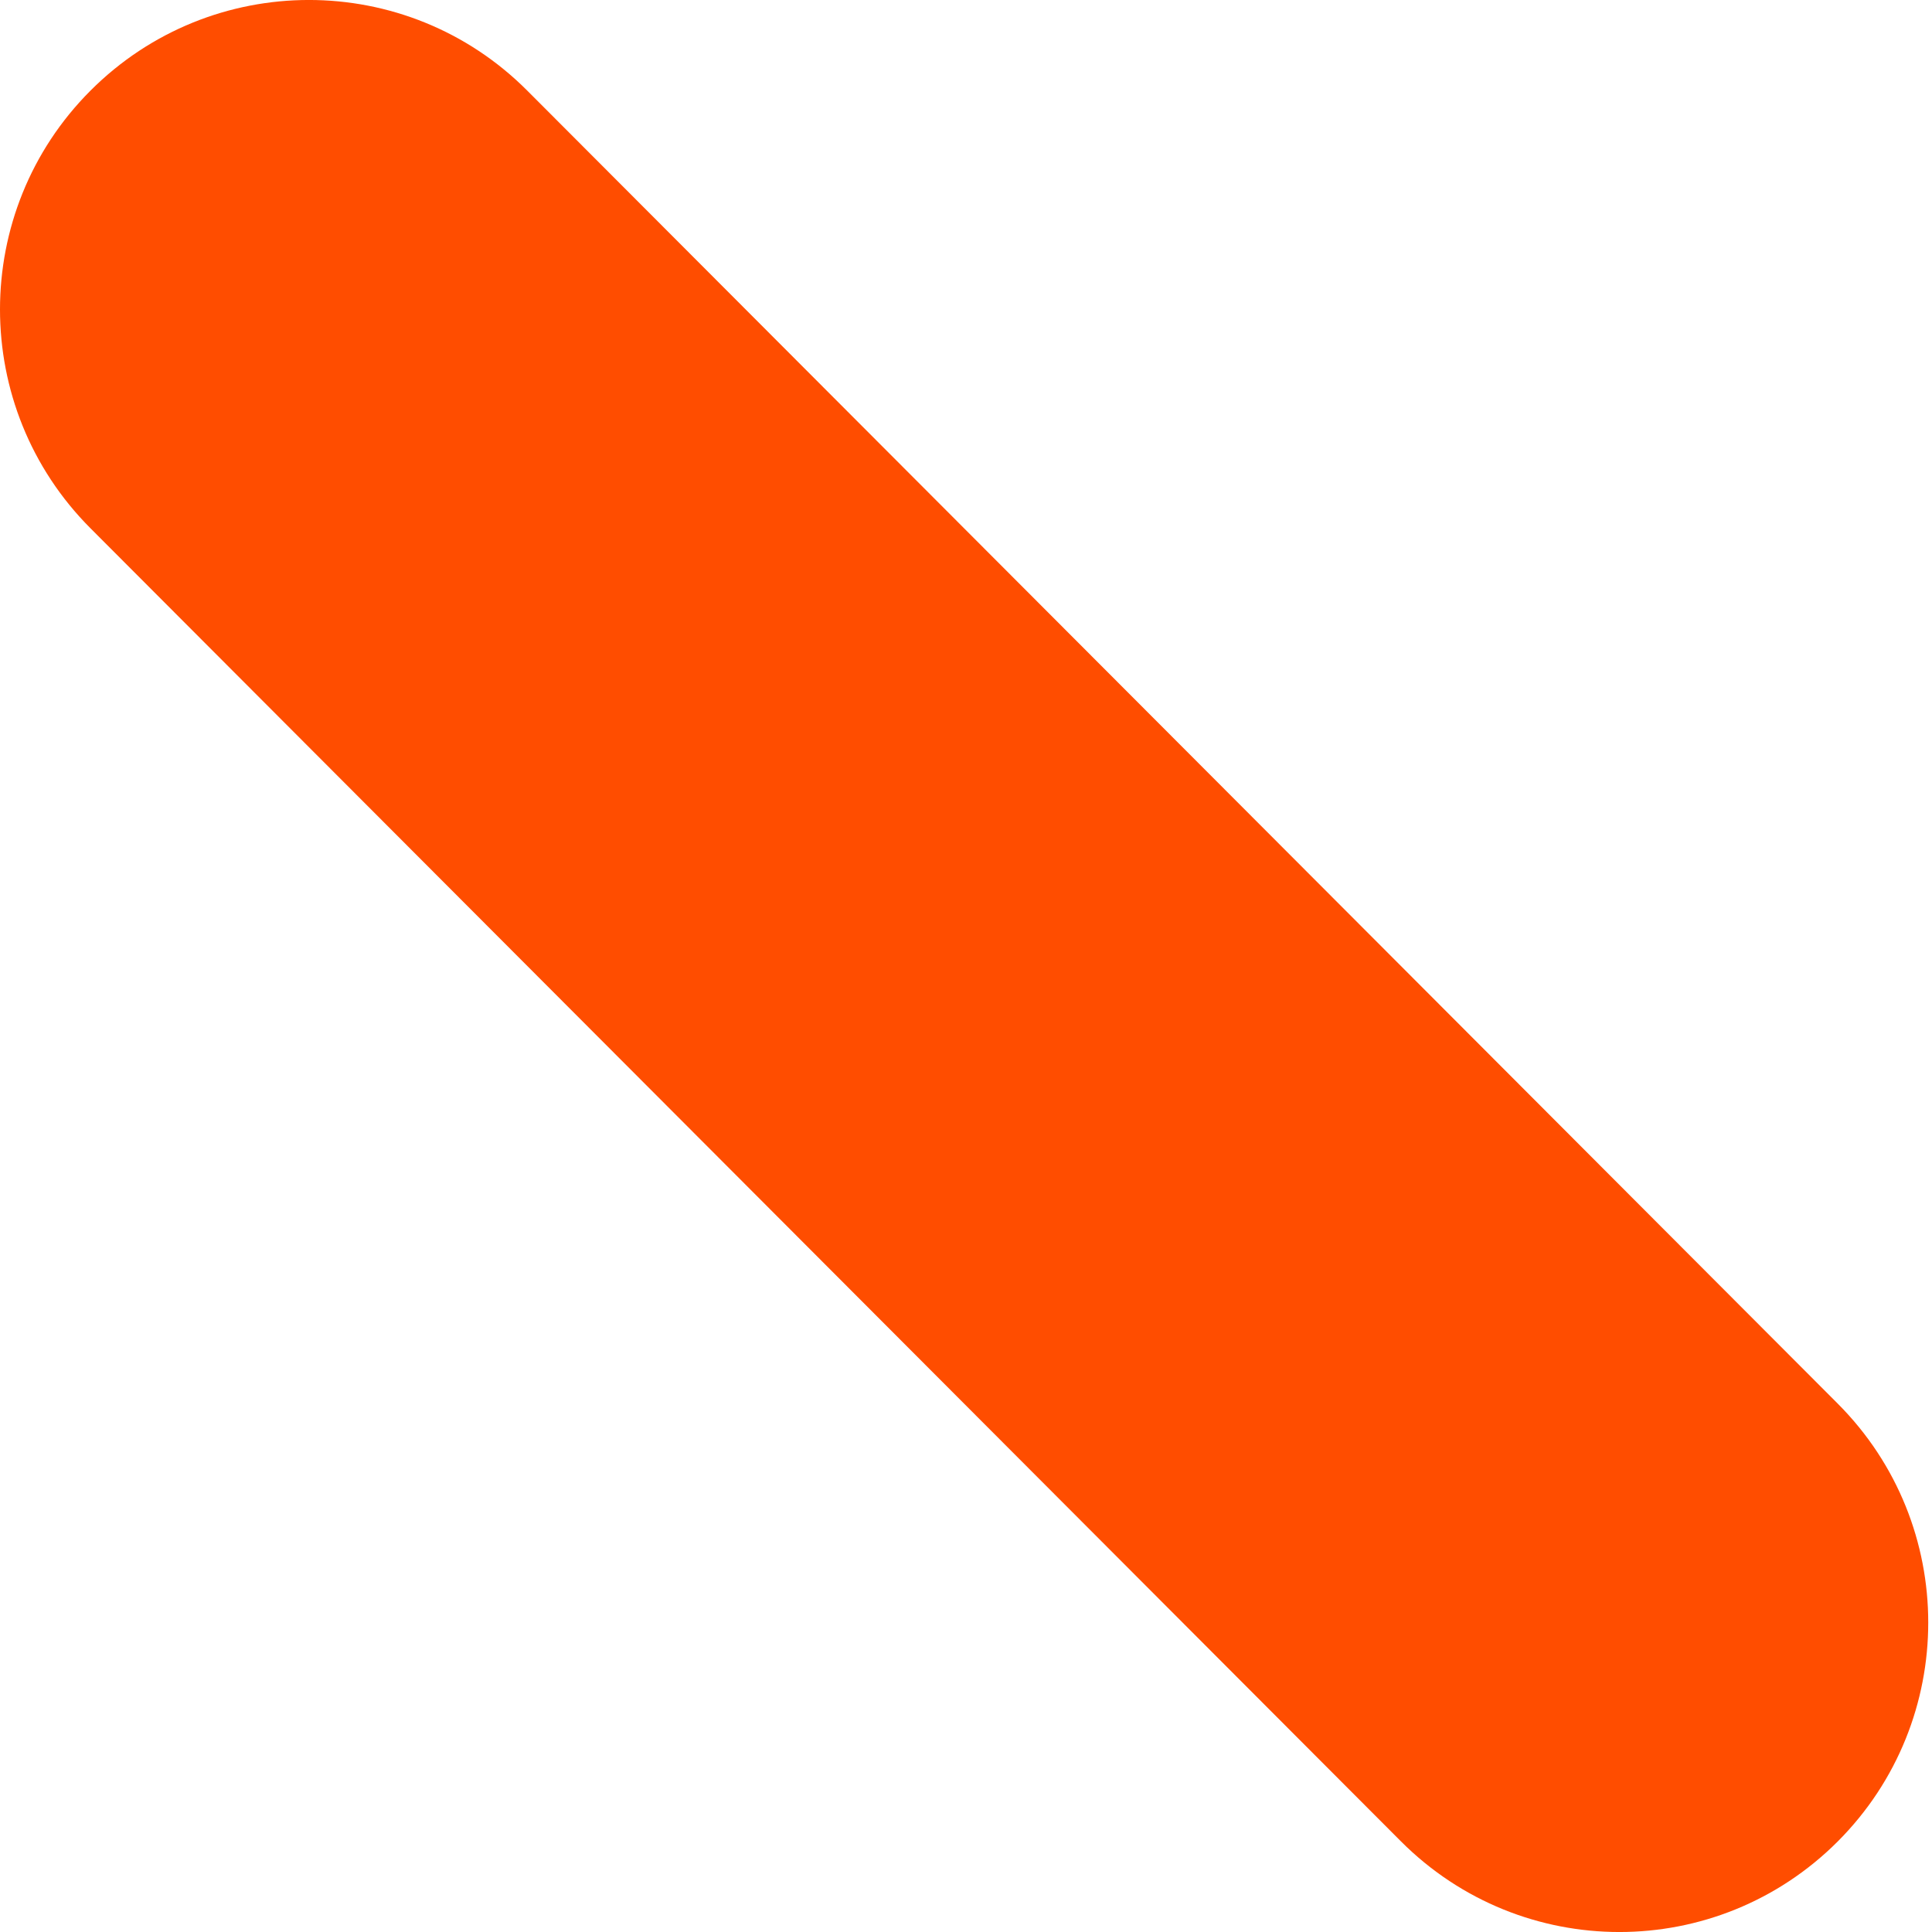 <?xml version="1.0" encoding="UTF-8"?> <svg xmlns="http://www.w3.org/2000/svg" width="23" height="23" viewBox="0 0 23 23" fill="none"> <path d="M16.678 21.921C18.115 23.36 20.442 23.36 21.879 21.921C23.314 20.483 23.314 18.15 21.879 16.711L6.277 1.079C4.842 -0.36 2.514 -0.36 1.077 1.079C-0.359 2.517 -0.359 4.85 1.077 6.289L16.678 21.921Z" fill="#FF4D00"></path> </svg> 